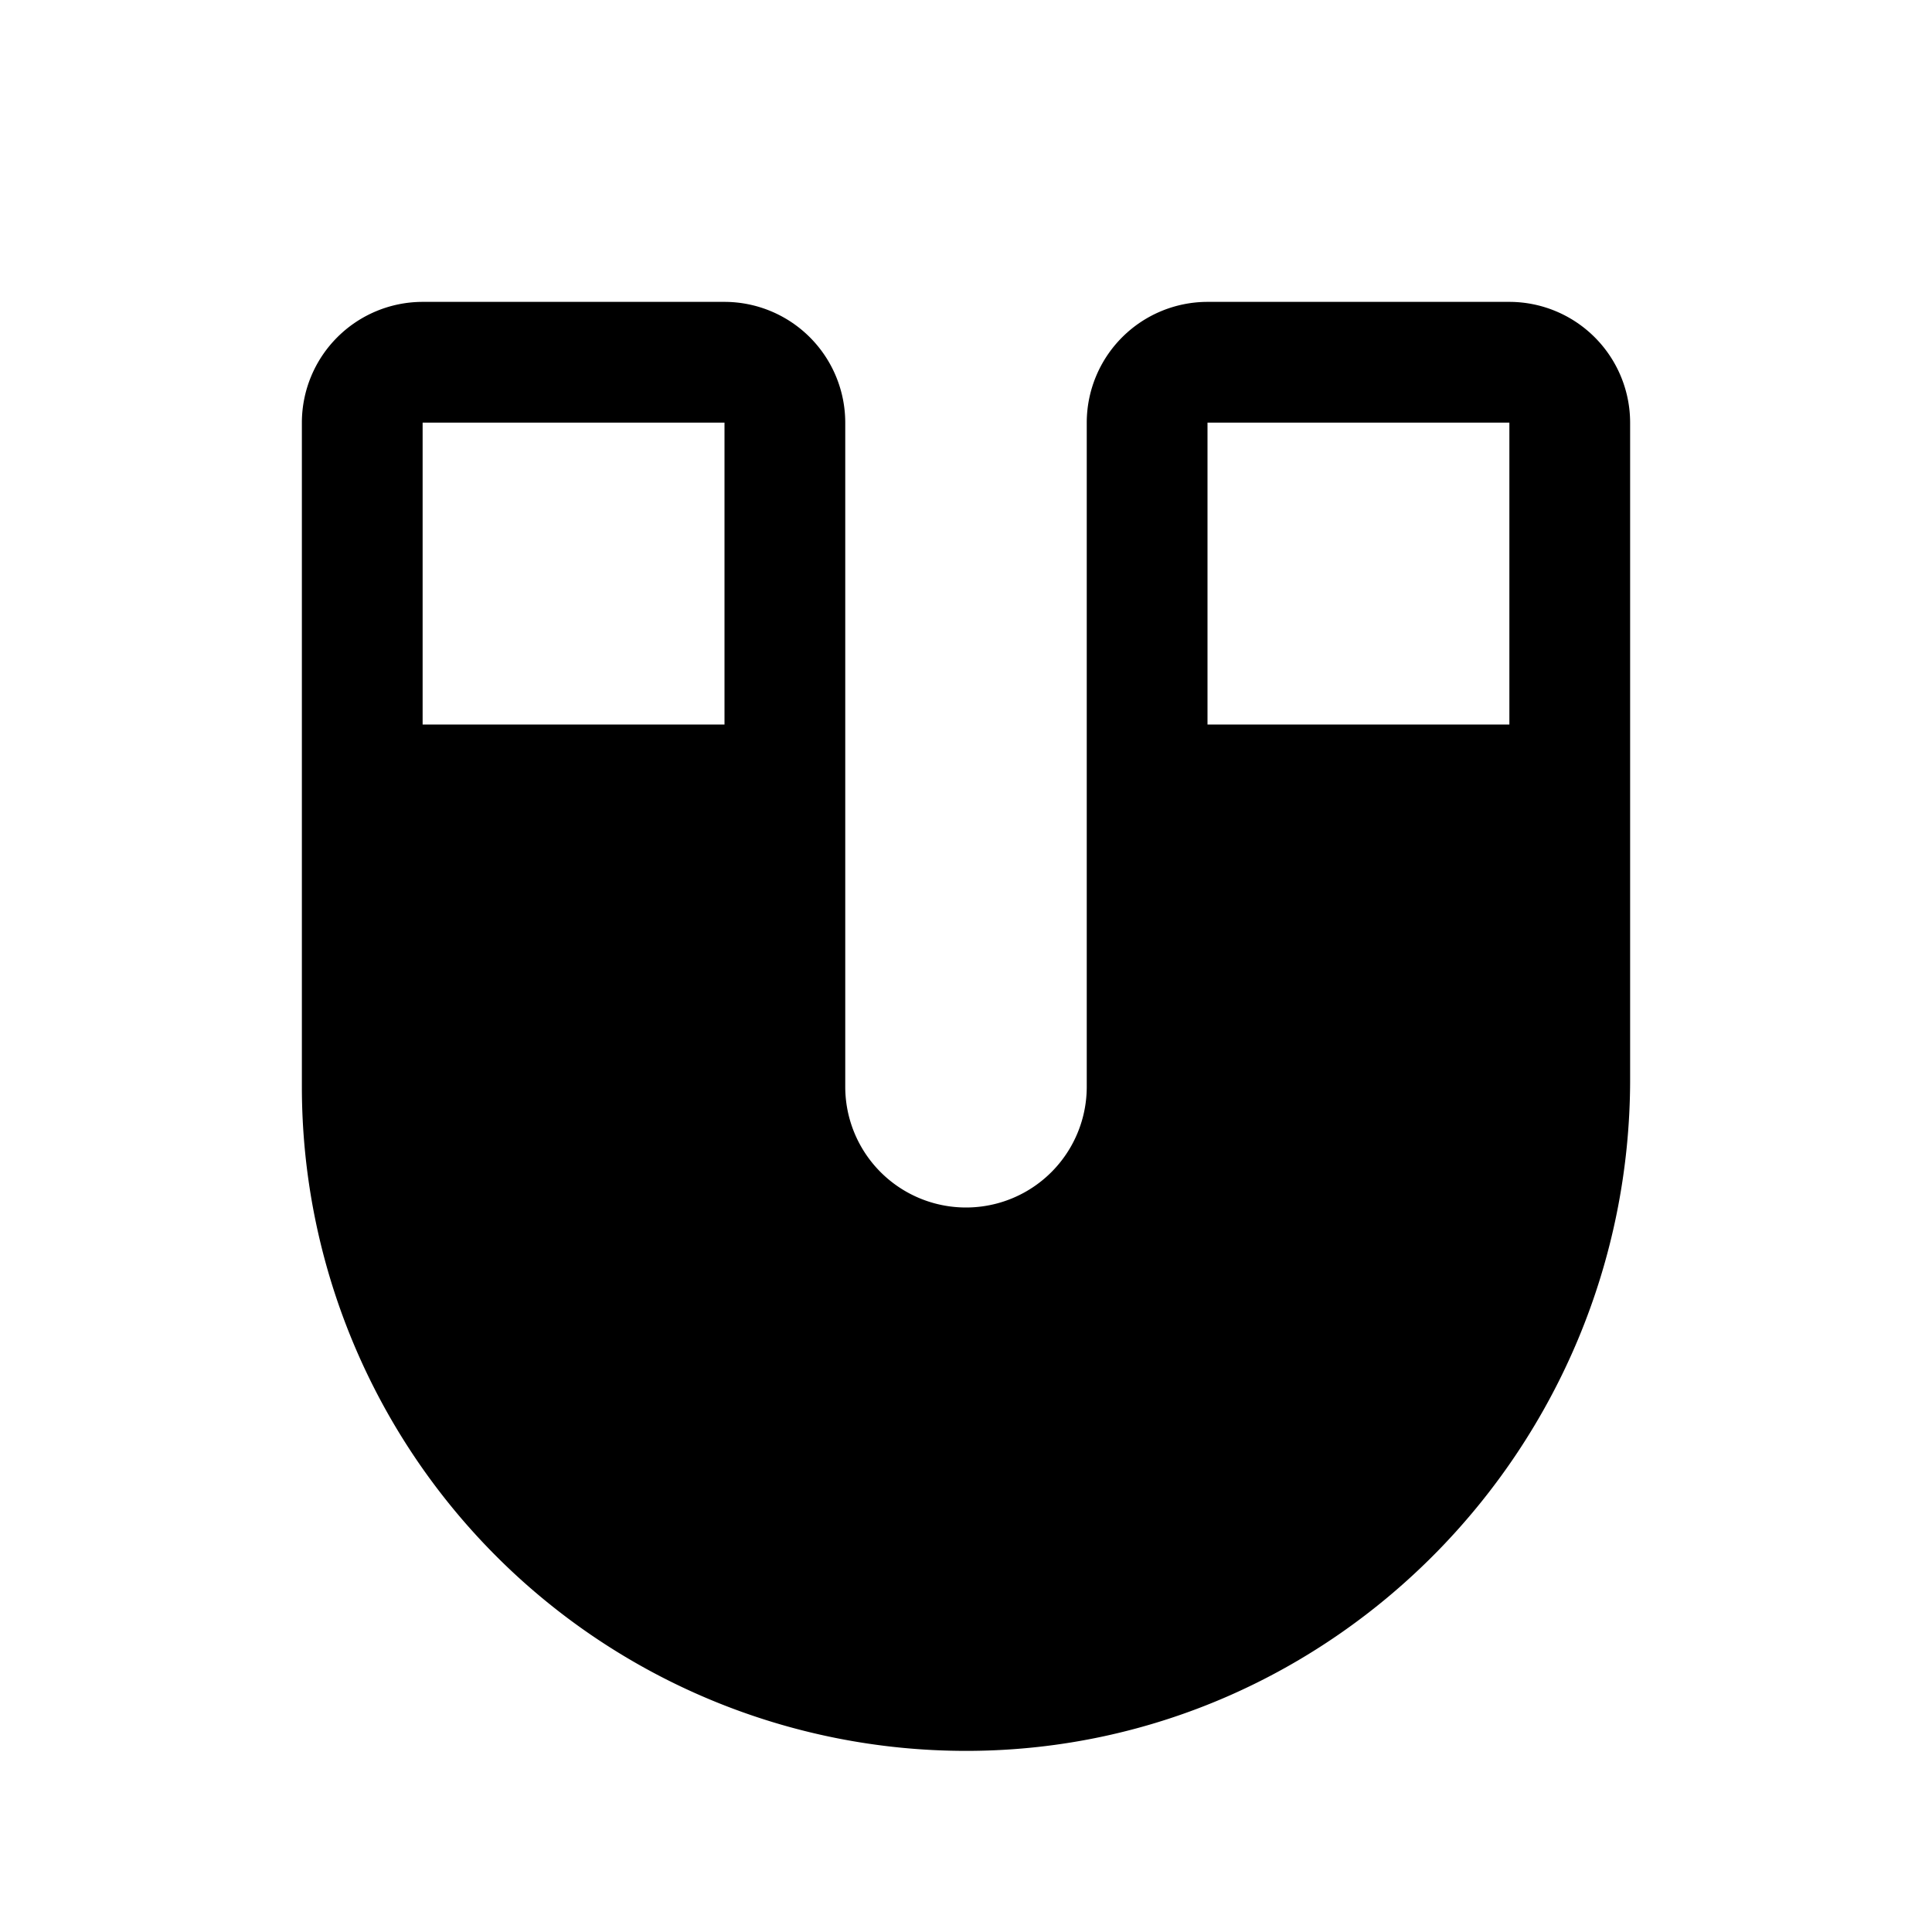 <?xml version="1.0" encoding="utf-8"?><!-- Скачано с сайта svg4.ru / Downloaded from svg4.ru -->
<svg fill="#000000" width="800px" height="800px" viewBox="0 0 256 256" id="Flat" xmlns="http://www.w3.org/2000/svg">
  <path d="M200,40H160a16.018,16.018,0,0,0-16,16v88a16,16,0,0,1-32,0V56A16.018,16.018,0,0,0,96,40H56A16.018,16.018,0,0,0,40,56v88a88,88,0,0,0,87.995,88c.223,0,.447-.001.671-.002,48.156-.357,87.334-40.283,87.334-89.002V56A16.018,16.018,0,0,0,200,40ZM96,96H56V56H96Zm104,0H160V56h40Z"/>
</svg>